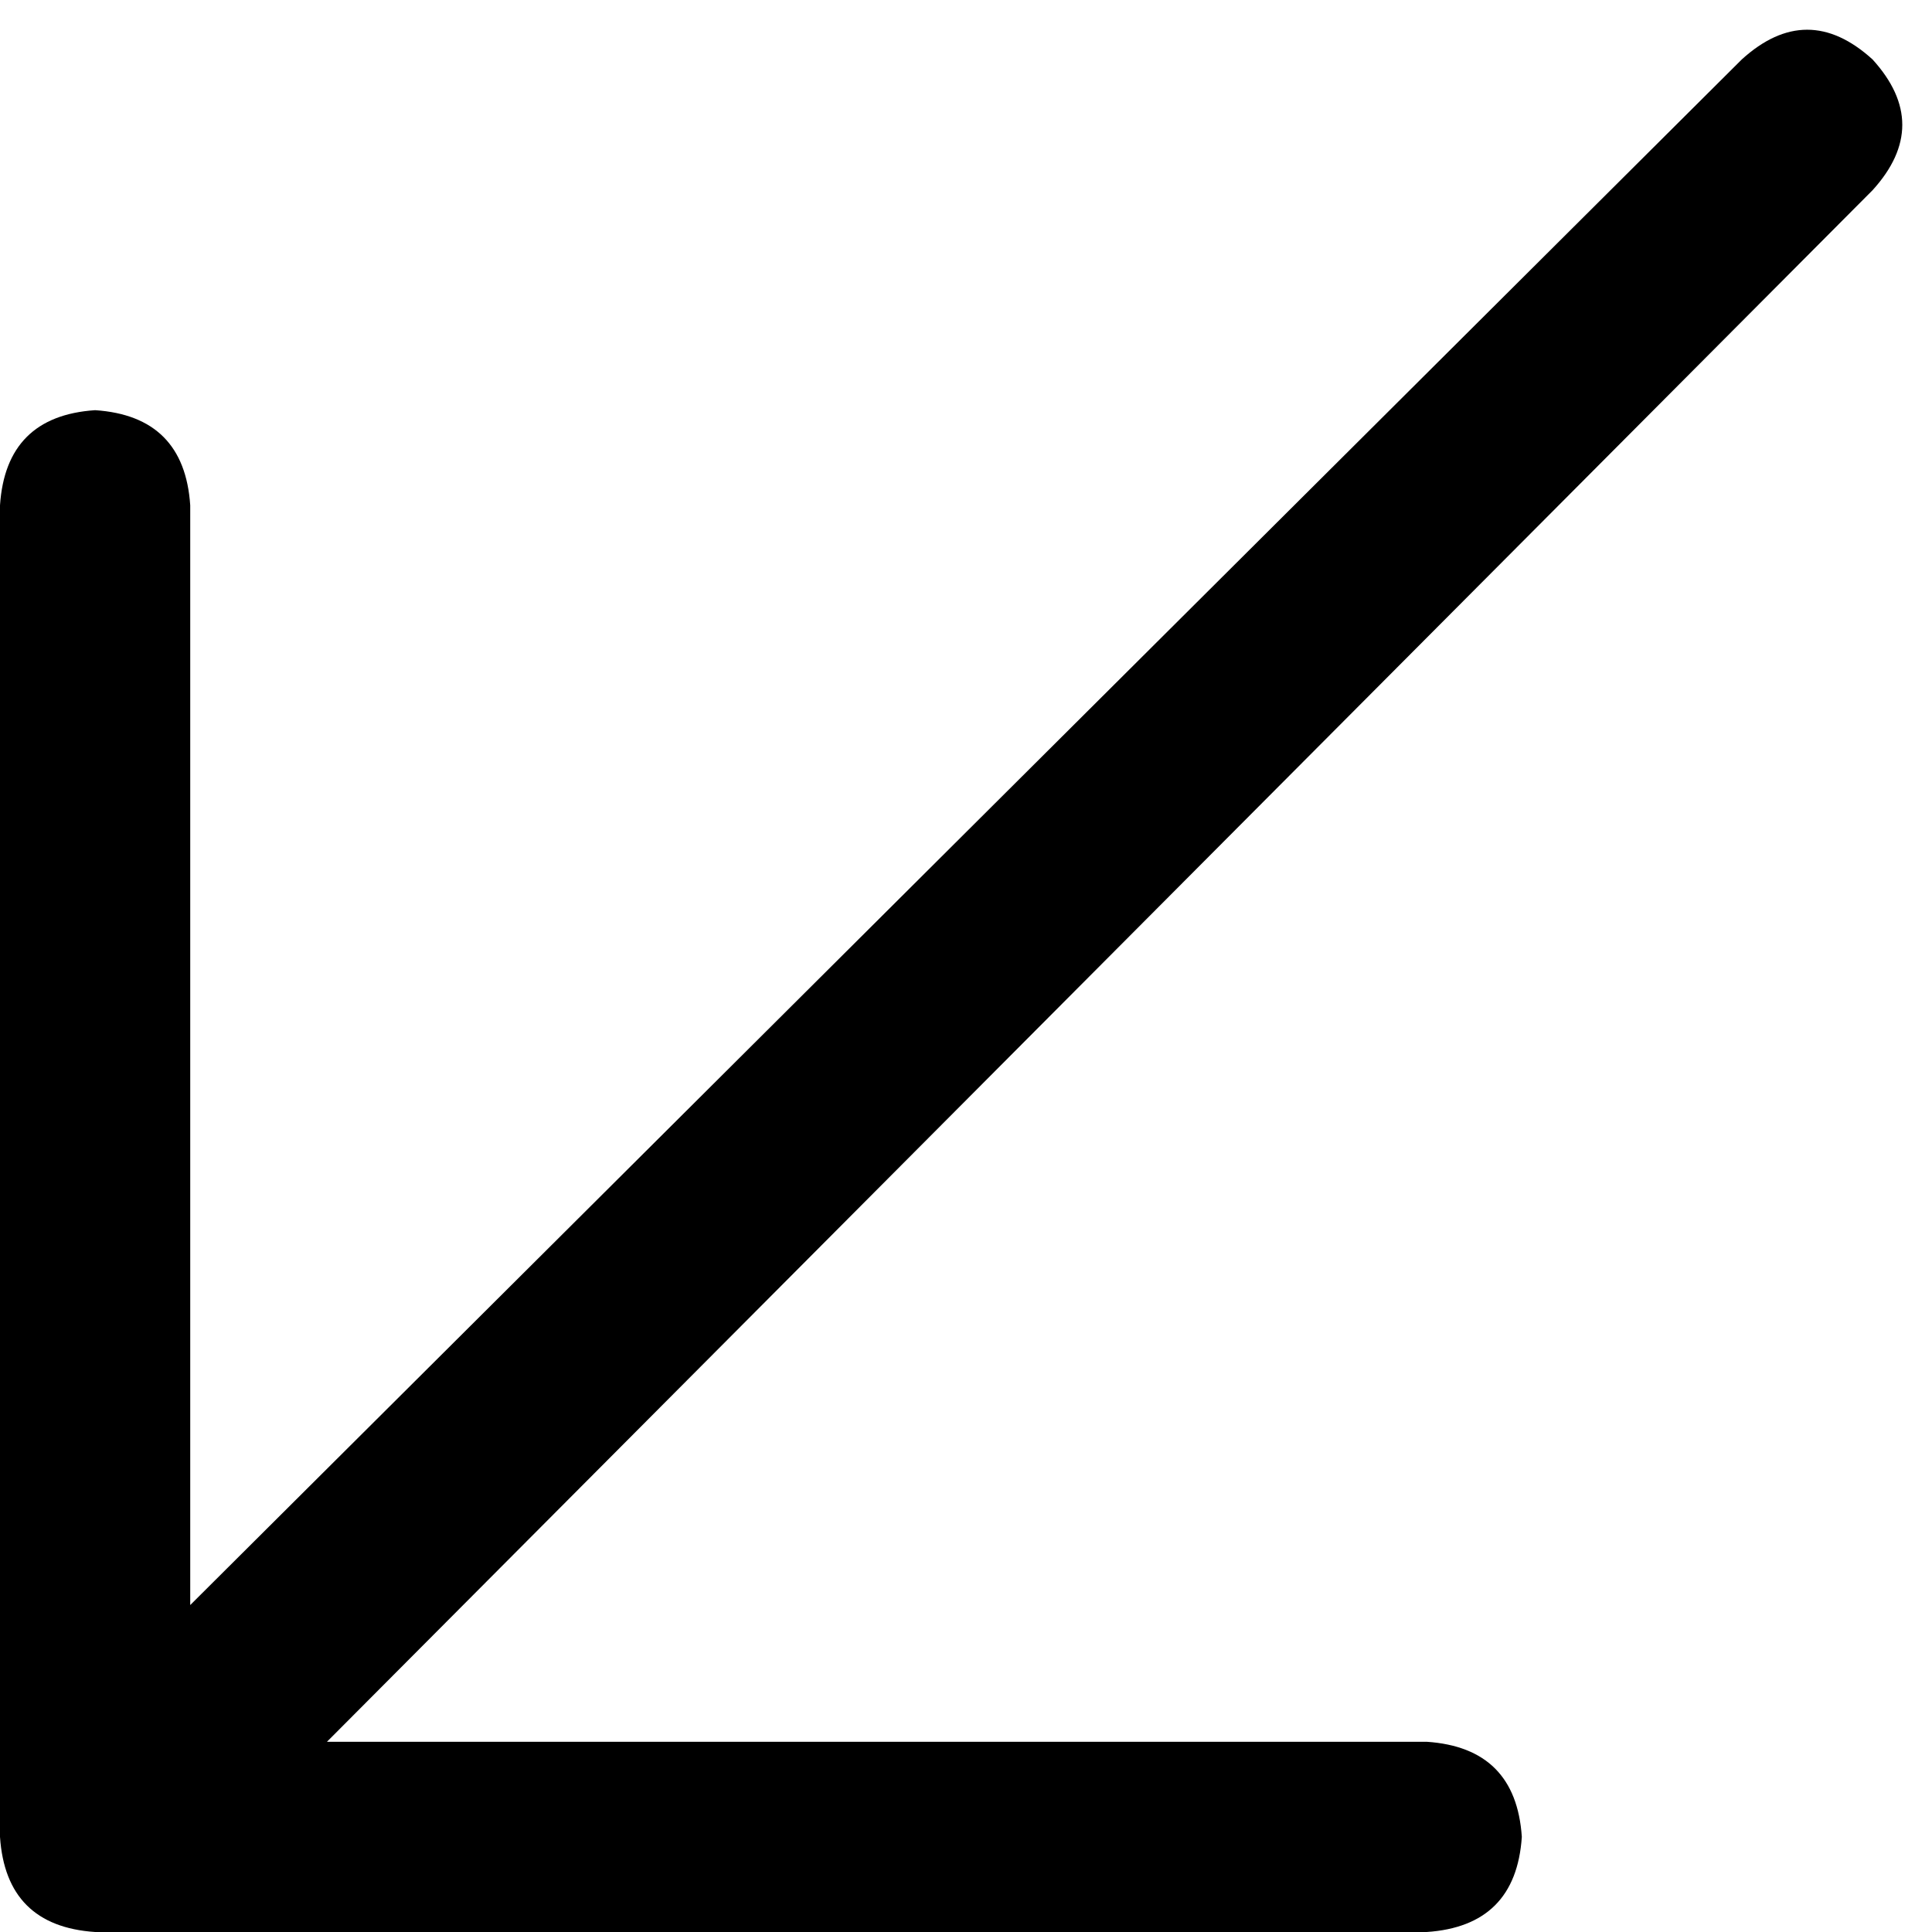 <svg xmlns="http://www.w3.org/2000/svg" viewBox="0 0 512 512">
  <path d="M 25.206 512 Q 1.575 510.425 0 486.794 L 0 133.908 L 0 133.908 Q 1.575 110.277 25.206 108.702 Q 48.837 110.277 50.412 133.908 L 50.412 425.354 L 50.412 425.354 L 461.588 15.754 L 461.588 15.754 Q 478.917 0 496.246 15.754 Q 512 33.083 496.246 50.412 L 86.646 461.588 L 86.646 461.588 L 378.092 461.588 L 378.092 461.588 Q 401.723 463.163 403.298 486.794 Q 401.723 510.425 378.092 512 L 25.206 512 L 25.206 512 Z" />
</svg>